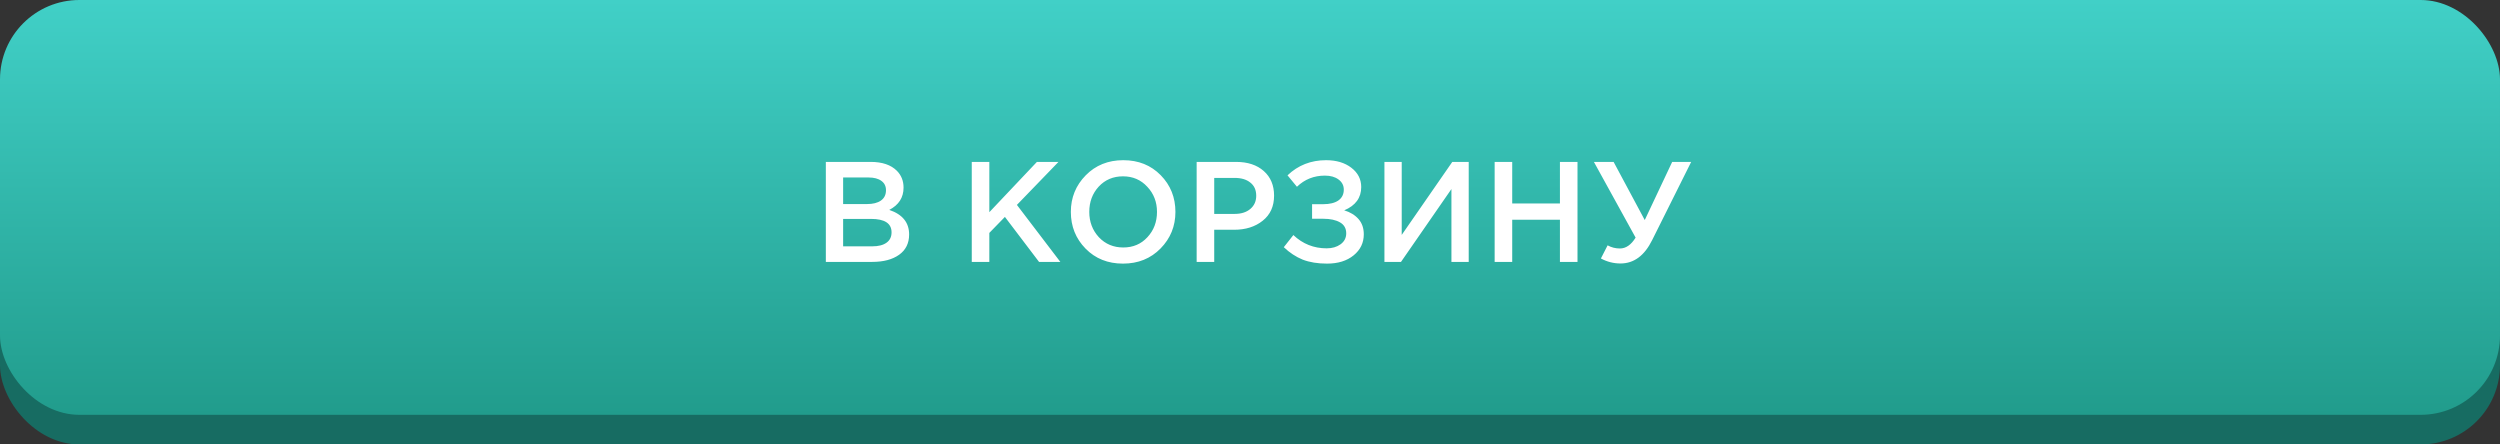 <?xml version="1.0" encoding="UTF-8"?> <svg xmlns="http://www.w3.org/2000/svg" width="315" height="56" viewBox="0 0 315 56" fill="none"><rect x="0" y="0" width="315" height="56" fill="#333333" stroke="none"/> <rect y="3.733" width="315" height="52.267" rx="10" fill="#176C62"></rect> <rect width="315" height="52.267" rx="10" fill="url(#paint0_linear)"></rect> <path d="M104.056 33V20.4H109.708C111.16 20.4 112.258 20.772 113.002 21.516C113.566 22.08 113.848 22.788 113.848 23.64C113.848 24.888 113.248 25.824 112.048 26.448C113.716 27.012 114.55 28.044 114.55 29.544C114.55 30.648 114.13 31.5 113.29 32.1C112.45 32.7 111.316 33 109.888 33H104.056ZM106.234 25.71H109.258C109.99 25.71 110.566 25.566 110.986 25.278C111.418 24.978 111.634 24.54 111.634 23.964C111.634 23.46 111.442 23.07 111.058 22.794C110.674 22.506 110.128 22.362 109.42 22.362H106.234V25.71ZM106.234 31.038H109.906C110.674 31.038 111.268 30.888 111.688 30.588C112.12 30.288 112.336 29.85 112.336 29.274C112.336 28.146 111.472 27.582 109.744 27.582H106.234V31.038ZM122.442 33V20.4H124.656V26.736L130.65 20.4H133.368L128.13 25.818L133.602 33H130.92L126.618 27.33L124.656 29.346V33H122.442ZM146.231 31.308C144.983 32.58 143.405 33.216 141.497 33.216C139.589 33.216 138.017 32.586 136.781 31.326C135.545 30.066 134.927 28.524 134.927 26.7C134.927 24.9 135.551 23.364 136.799 22.092C138.047 20.82 139.625 20.184 141.533 20.184C143.441 20.184 145.013 20.814 146.249 22.074C147.485 23.334 148.103 24.876 148.103 26.7C148.103 28.5 147.479 30.036 146.231 31.308ZM138.455 29.886C139.271 30.75 140.297 31.182 141.533 31.182C142.769 31.182 143.783 30.75 144.575 29.886C145.379 29.022 145.781 27.96 145.781 26.7C145.781 25.452 145.373 24.396 144.557 23.532C143.753 22.656 142.733 22.218 141.497 22.218C140.261 22.218 139.241 22.65 138.437 23.514C137.645 24.378 137.249 25.44 137.249 26.7C137.249 27.948 137.651 29.01 138.455 29.886ZM150.778 33V20.4H155.746C157.21 20.4 158.374 20.784 159.238 21.552C160.102 22.32 160.534 23.352 160.534 24.648C160.534 26.004 160.054 27.06 159.094 27.816C158.146 28.572 156.946 28.95 155.494 28.95H152.992V33H150.778ZM152.992 26.952H155.566C156.394 26.952 157.054 26.742 157.546 26.322C158.038 25.902 158.284 25.35 158.284 24.666C158.284 23.946 158.038 23.394 157.546 23.01C157.066 22.614 156.406 22.416 155.566 22.416H152.992V26.952ZM167.086 20.184C168.382 20.184 169.444 20.502 170.272 21.138C171.1 21.774 171.514 22.584 171.514 23.568C171.514 24.924 170.8 25.902 169.372 26.502C170.128 26.73 170.728 27.096 171.172 27.6C171.616 28.104 171.838 28.746 171.838 29.526C171.838 30.594 171.412 31.476 170.56 32.172C169.708 32.868 168.592 33.216 167.212 33.216C166.024 33.216 164.998 33.048 164.134 32.712C163.282 32.364 162.49 31.842 161.758 31.146L162.964 29.616C164.14 30.732 165.538 31.29 167.158 31.29C167.854 31.29 168.436 31.122 168.904 30.786C169.384 30.438 169.624 29.976 169.624 29.4C169.624 28.776 169.36 28.314 168.832 28.014C168.304 27.714 167.608 27.564 166.744 27.564H165.322V25.728H166.726C167.542 25.728 168.178 25.572 168.634 25.26C169.09 24.936 169.318 24.48 169.318 23.892C169.318 23.364 169.096 22.938 168.652 22.614C168.22 22.29 167.65 22.128 166.942 22.128C165.562 22.128 164.386 22.596 163.414 23.532L162.226 22.092C163.558 20.82 165.178 20.184 167.086 20.184ZM174.438 33V20.4H176.616V29.598L182.988 20.4H185.058V33H182.88V23.82L176.526 33H174.438ZM188.325 33V20.4H190.539V25.638H196.551V20.4H198.765V33H196.551V27.69H190.539V33H188.325ZM204.179 33.198C203.315 33.198 202.493 32.988 201.713 32.568L202.559 30.912C203.027 31.176 203.543 31.308 204.107 31.308C204.863 31.308 205.523 30.852 206.087 29.94L200.831 20.4H203.315L207.239 27.726L210.695 20.4H213.089L208.175 30.246C207.203 32.214 205.871 33.198 204.179 33.198Z" fill="white"></path> <defs> <linearGradient id="paint0_linear" x1="157.5" y1="0" x2="157.5" y2="52.267" gradientUnits="userSpaceOnUse"> <stop stop-color="#41D0C7"></stop> <stop offset="1" stop-color="#219C8C"></stop> </linearGradient> </defs> </svg> 